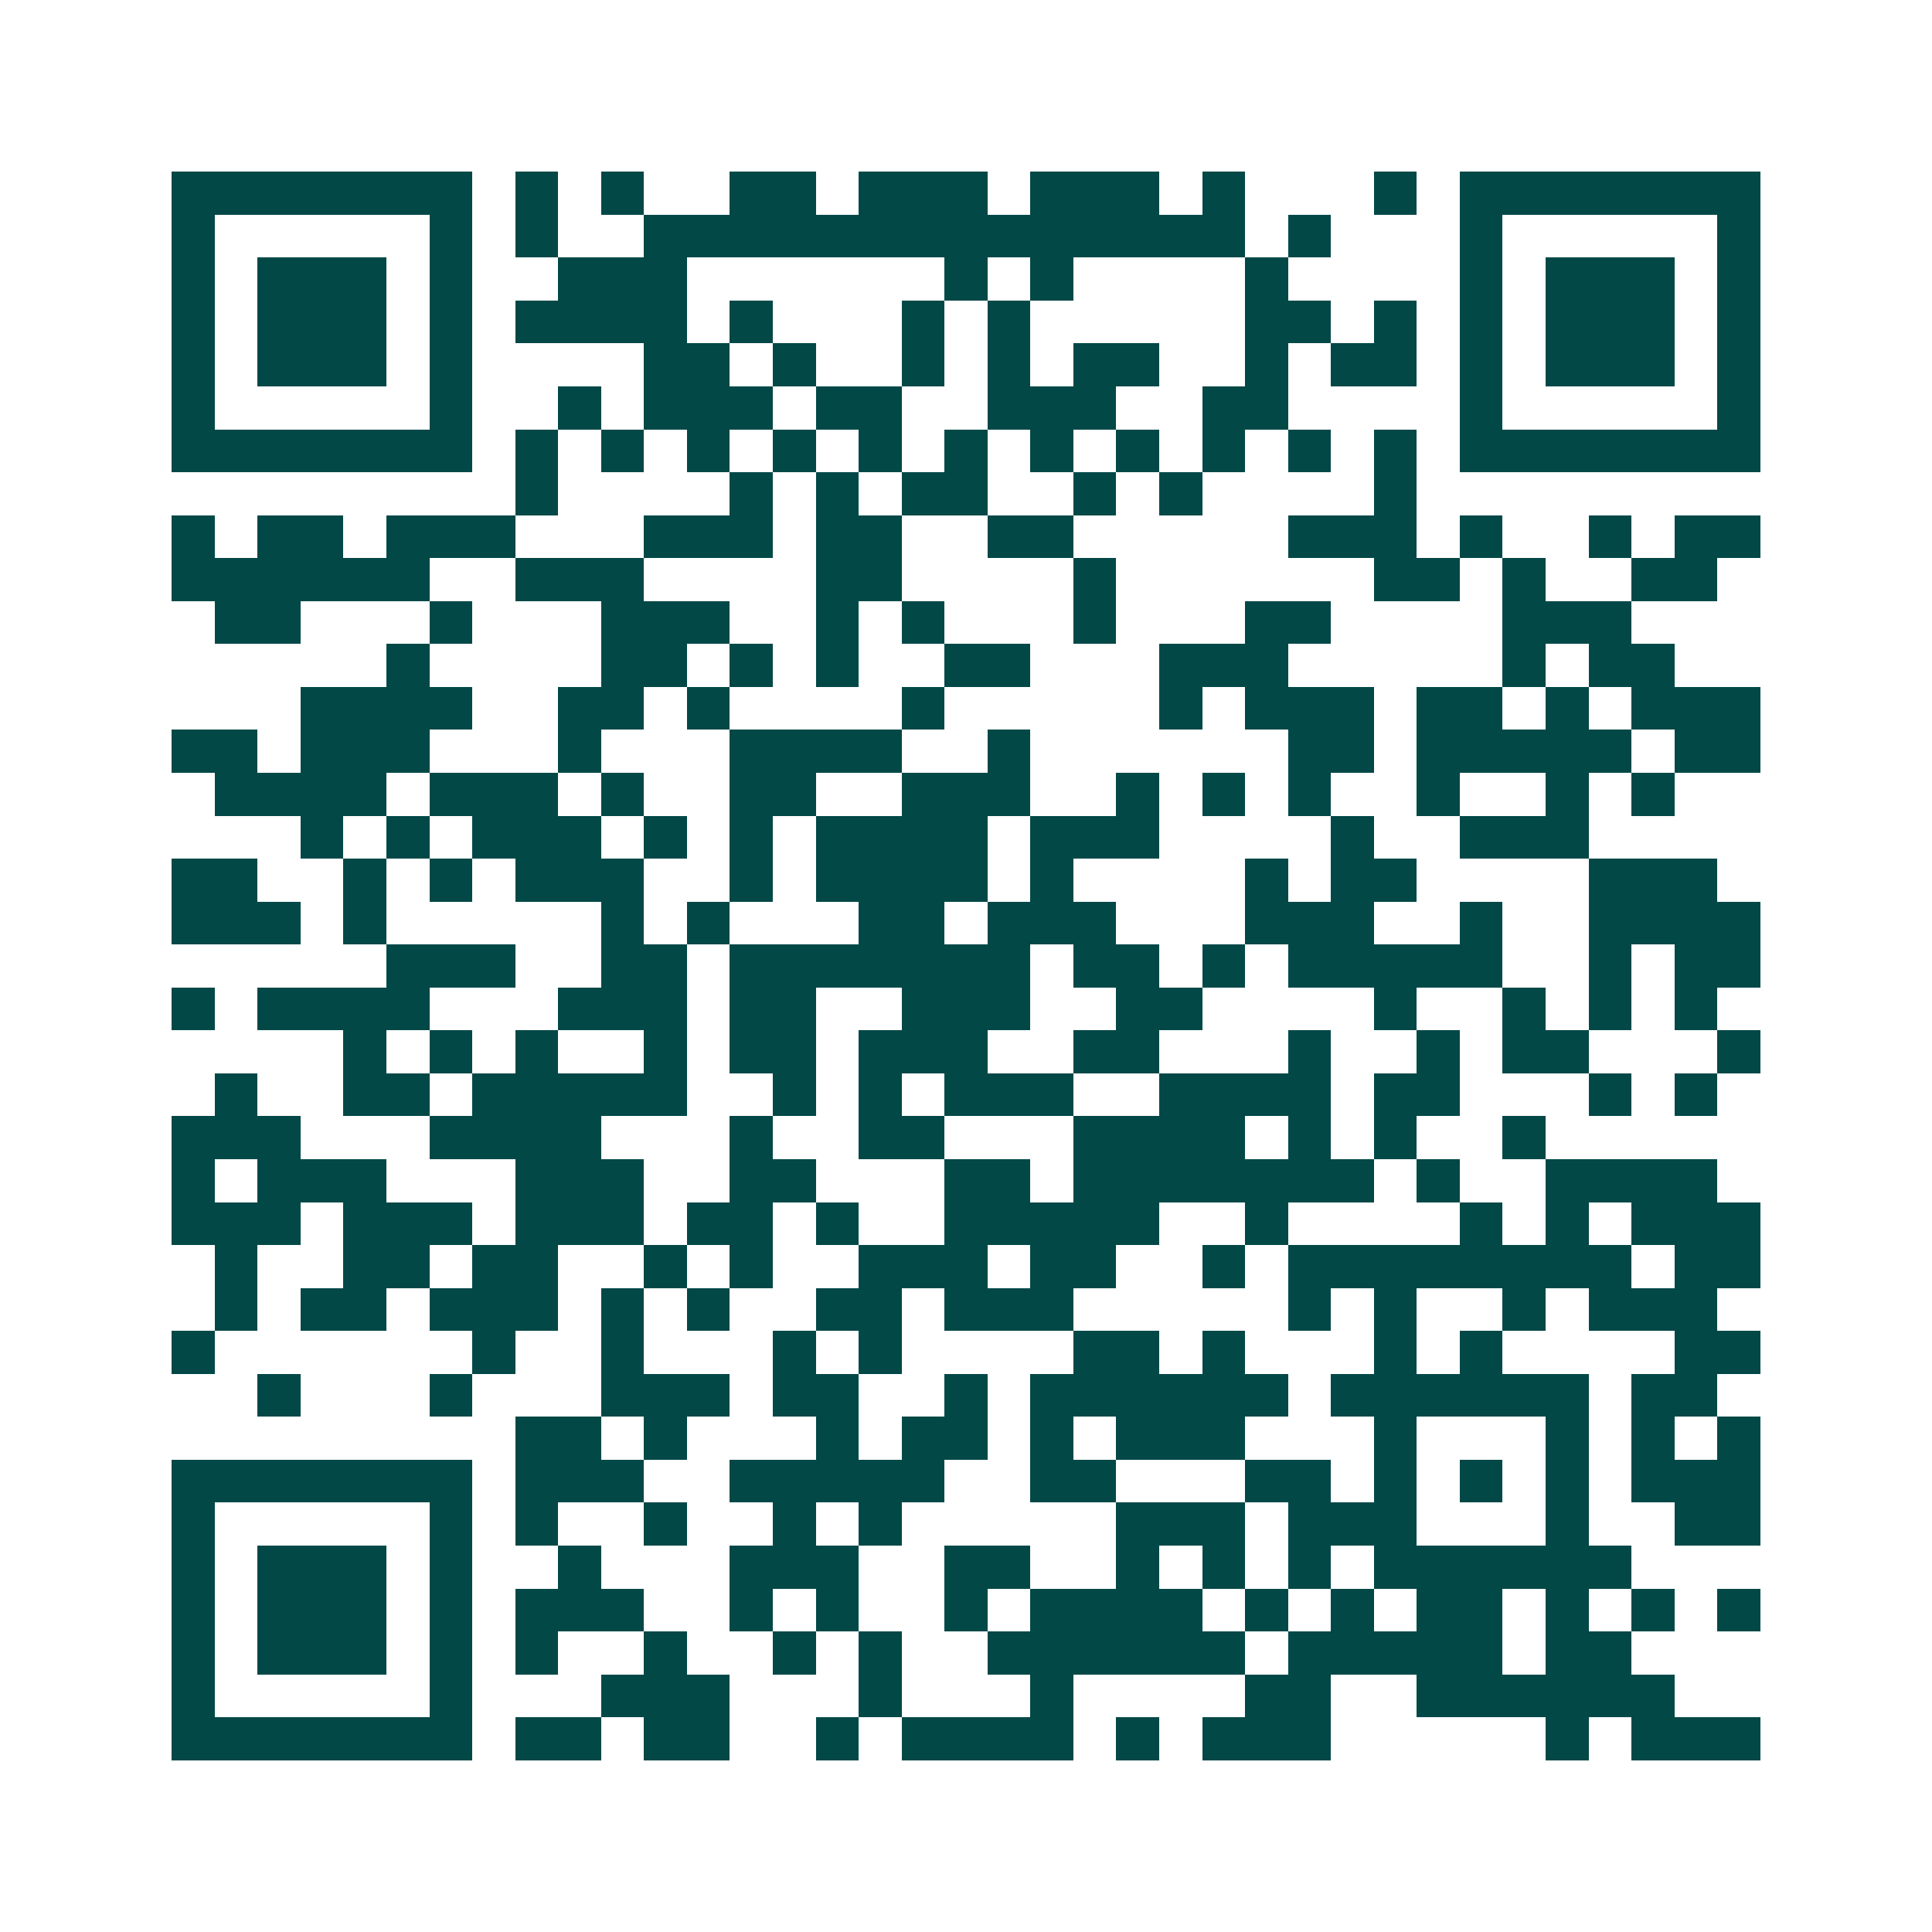 <svg xmlns="http://www.w3.org/2000/svg" width="200" height="200" viewBox="0 0 45 45" shape-rendering="crispEdges"><path fill="#ffffff" d="M0 0h45v45H0z"/><path stroke="#014847" d="M4 4.5h7m1 0h1m1 0h1m2 0h2m1 0h3m1 0h3m1 0h1m3 0h1m1 0h7M4 5.5h1m5 0h1m1 0h1m2 0h14m1 0h1m3 0h1m5 0h1M4 6.5h1m1 0h3m1 0h1m2 0h3m6 0h1m1 0h1m4 0h1m4 0h1m1 0h3m1 0h1M4 7.5h1m1 0h3m1 0h1m1 0h4m1 0h1m3 0h1m1 0h1m5 0h2m1 0h1m1 0h1m1 0h3m1 0h1M4 8.5h1m1 0h3m1 0h1m4 0h2m1 0h1m2 0h1m1 0h1m1 0h2m2 0h1m1 0h2m1 0h1m1 0h3m1 0h1M4 9.5h1m5 0h1m2 0h1m1 0h3m1 0h2m2 0h3m2 0h2m4 0h1m5 0h1M4 10.5h7m1 0h1m1 0h1m1 0h1m1 0h1m1 0h1m1 0h1m1 0h1m1 0h1m1 0h1m1 0h1m1 0h1m1 0h7M12 11.5h1m4 0h1m1 0h1m1 0h2m2 0h1m1 0h1m4 0h1M4 12.5h1m1 0h2m1 0h3m3 0h3m1 0h2m2 0h2m5 0h3m1 0h1m2 0h1m1 0h2M4 13.5h6m2 0h3m4 0h2m4 0h1m6 0h2m1 0h1m2 0h2M5 14.5h2m3 0h1m3 0h3m2 0h1m1 0h1m3 0h1m3 0h2m4 0h3M9 15.5h1m4 0h2m1 0h1m1 0h1m2 0h2m3 0h3m5 0h1m1 0h2M7 16.5h4m2 0h2m1 0h1m4 0h1m5 0h1m1 0h3m1 0h2m1 0h1m1 0h3M4 17.5h2m1 0h3m3 0h1m3 0h4m2 0h1m6 0h2m1 0h5m1 0h2M5 18.5h4m1 0h3m1 0h1m2 0h2m2 0h3m2 0h1m1 0h1m1 0h1m2 0h1m2 0h1m1 0h1M7 19.5h1m1 0h1m1 0h3m1 0h1m1 0h1m1 0h4m1 0h3m4 0h1m2 0h3M4 20.5h2m2 0h1m1 0h1m1 0h3m2 0h1m1 0h4m1 0h1m4 0h1m1 0h2m4 0h3M4 21.5h3m1 0h1m5 0h1m1 0h1m3 0h2m1 0h3m3 0h3m2 0h1m2 0h4M9 22.5h3m2 0h2m1 0h7m1 0h2m1 0h1m1 0h5m2 0h1m1 0h2M4 23.5h1m1 0h4m3 0h3m1 0h2m2 0h3m2 0h2m4 0h1m2 0h1m1 0h1m1 0h1M8 24.5h1m1 0h1m1 0h1m2 0h1m1 0h2m1 0h3m2 0h2m3 0h1m2 0h1m1 0h2m3 0h1M5 25.5h1m2 0h2m1 0h5m2 0h1m1 0h1m1 0h3m2 0h4m1 0h2m3 0h1m1 0h1M4 26.5h3m3 0h4m3 0h1m2 0h2m3 0h4m1 0h1m1 0h1m2 0h1M4 27.5h1m1 0h3m3 0h3m2 0h2m3 0h2m1 0h7m1 0h1m2 0h4M4 28.5h3m1 0h3m1 0h3m1 0h2m1 0h1m2 0h5m2 0h1m4 0h1m1 0h1m1 0h3M5 29.5h1m2 0h2m1 0h2m2 0h1m1 0h1m2 0h3m1 0h2m2 0h1m1 0h8m1 0h2M5 30.5h1m1 0h2m1 0h3m1 0h1m1 0h1m2 0h2m1 0h3m5 0h1m1 0h1m2 0h1m1 0h3M4 31.5h1m6 0h1m2 0h1m3 0h1m1 0h1m4 0h2m1 0h1m3 0h1m1 0h1m4 0h2M6 32.5h1m3 0h1m3 0h3m1 0h2m2 0h1m1 0h6m1 0h6m1 0h2M12 33.5h2m1 0h1m3 0h1m1 0h2m1 0h1m1 0h3m3 0h1m3 0h1m1 0h1m1 0h1M4 34.5h7m1 0h3m2 0h5m2 0h2m3 0h2m1 0h1m1 0h1m1 0h1m1 0h3M4 35.5h1m5 0h1m1 0h1m2 0h1m2 0h1m1 0h1m5 0h3m1 0h3m3 0h1m2 0h2M4 36.5h1m1 0h3m1 0h1m2 0h1m3 0h3m2 0h2m2 0h1m1 0h1m1 0h1m1 0h6M4 37.5h1m1 0h3m1 0h1m1 0h3m2 0h1m1 0h1m2 0h1m1 0h4m1 0h1m1 0h1m1 0h2m1 0h1m1 0h1m1 0h1M4 38.5h1m1 0h3m1 0h1m1 0h1m2 0h1m2 0h1m1 0h1m2 0h6m1 0h5m1 0h2M4 39.5h1m5 0h1m3 0h3m3 0h1m3 0h1m4 0h2m2 0h6M4 40.5h7m1 0h2m1 0h2m2 0h1m1 0h4m1 0h1m1 0h3m5 0h1m1 0h3"/></svg>
